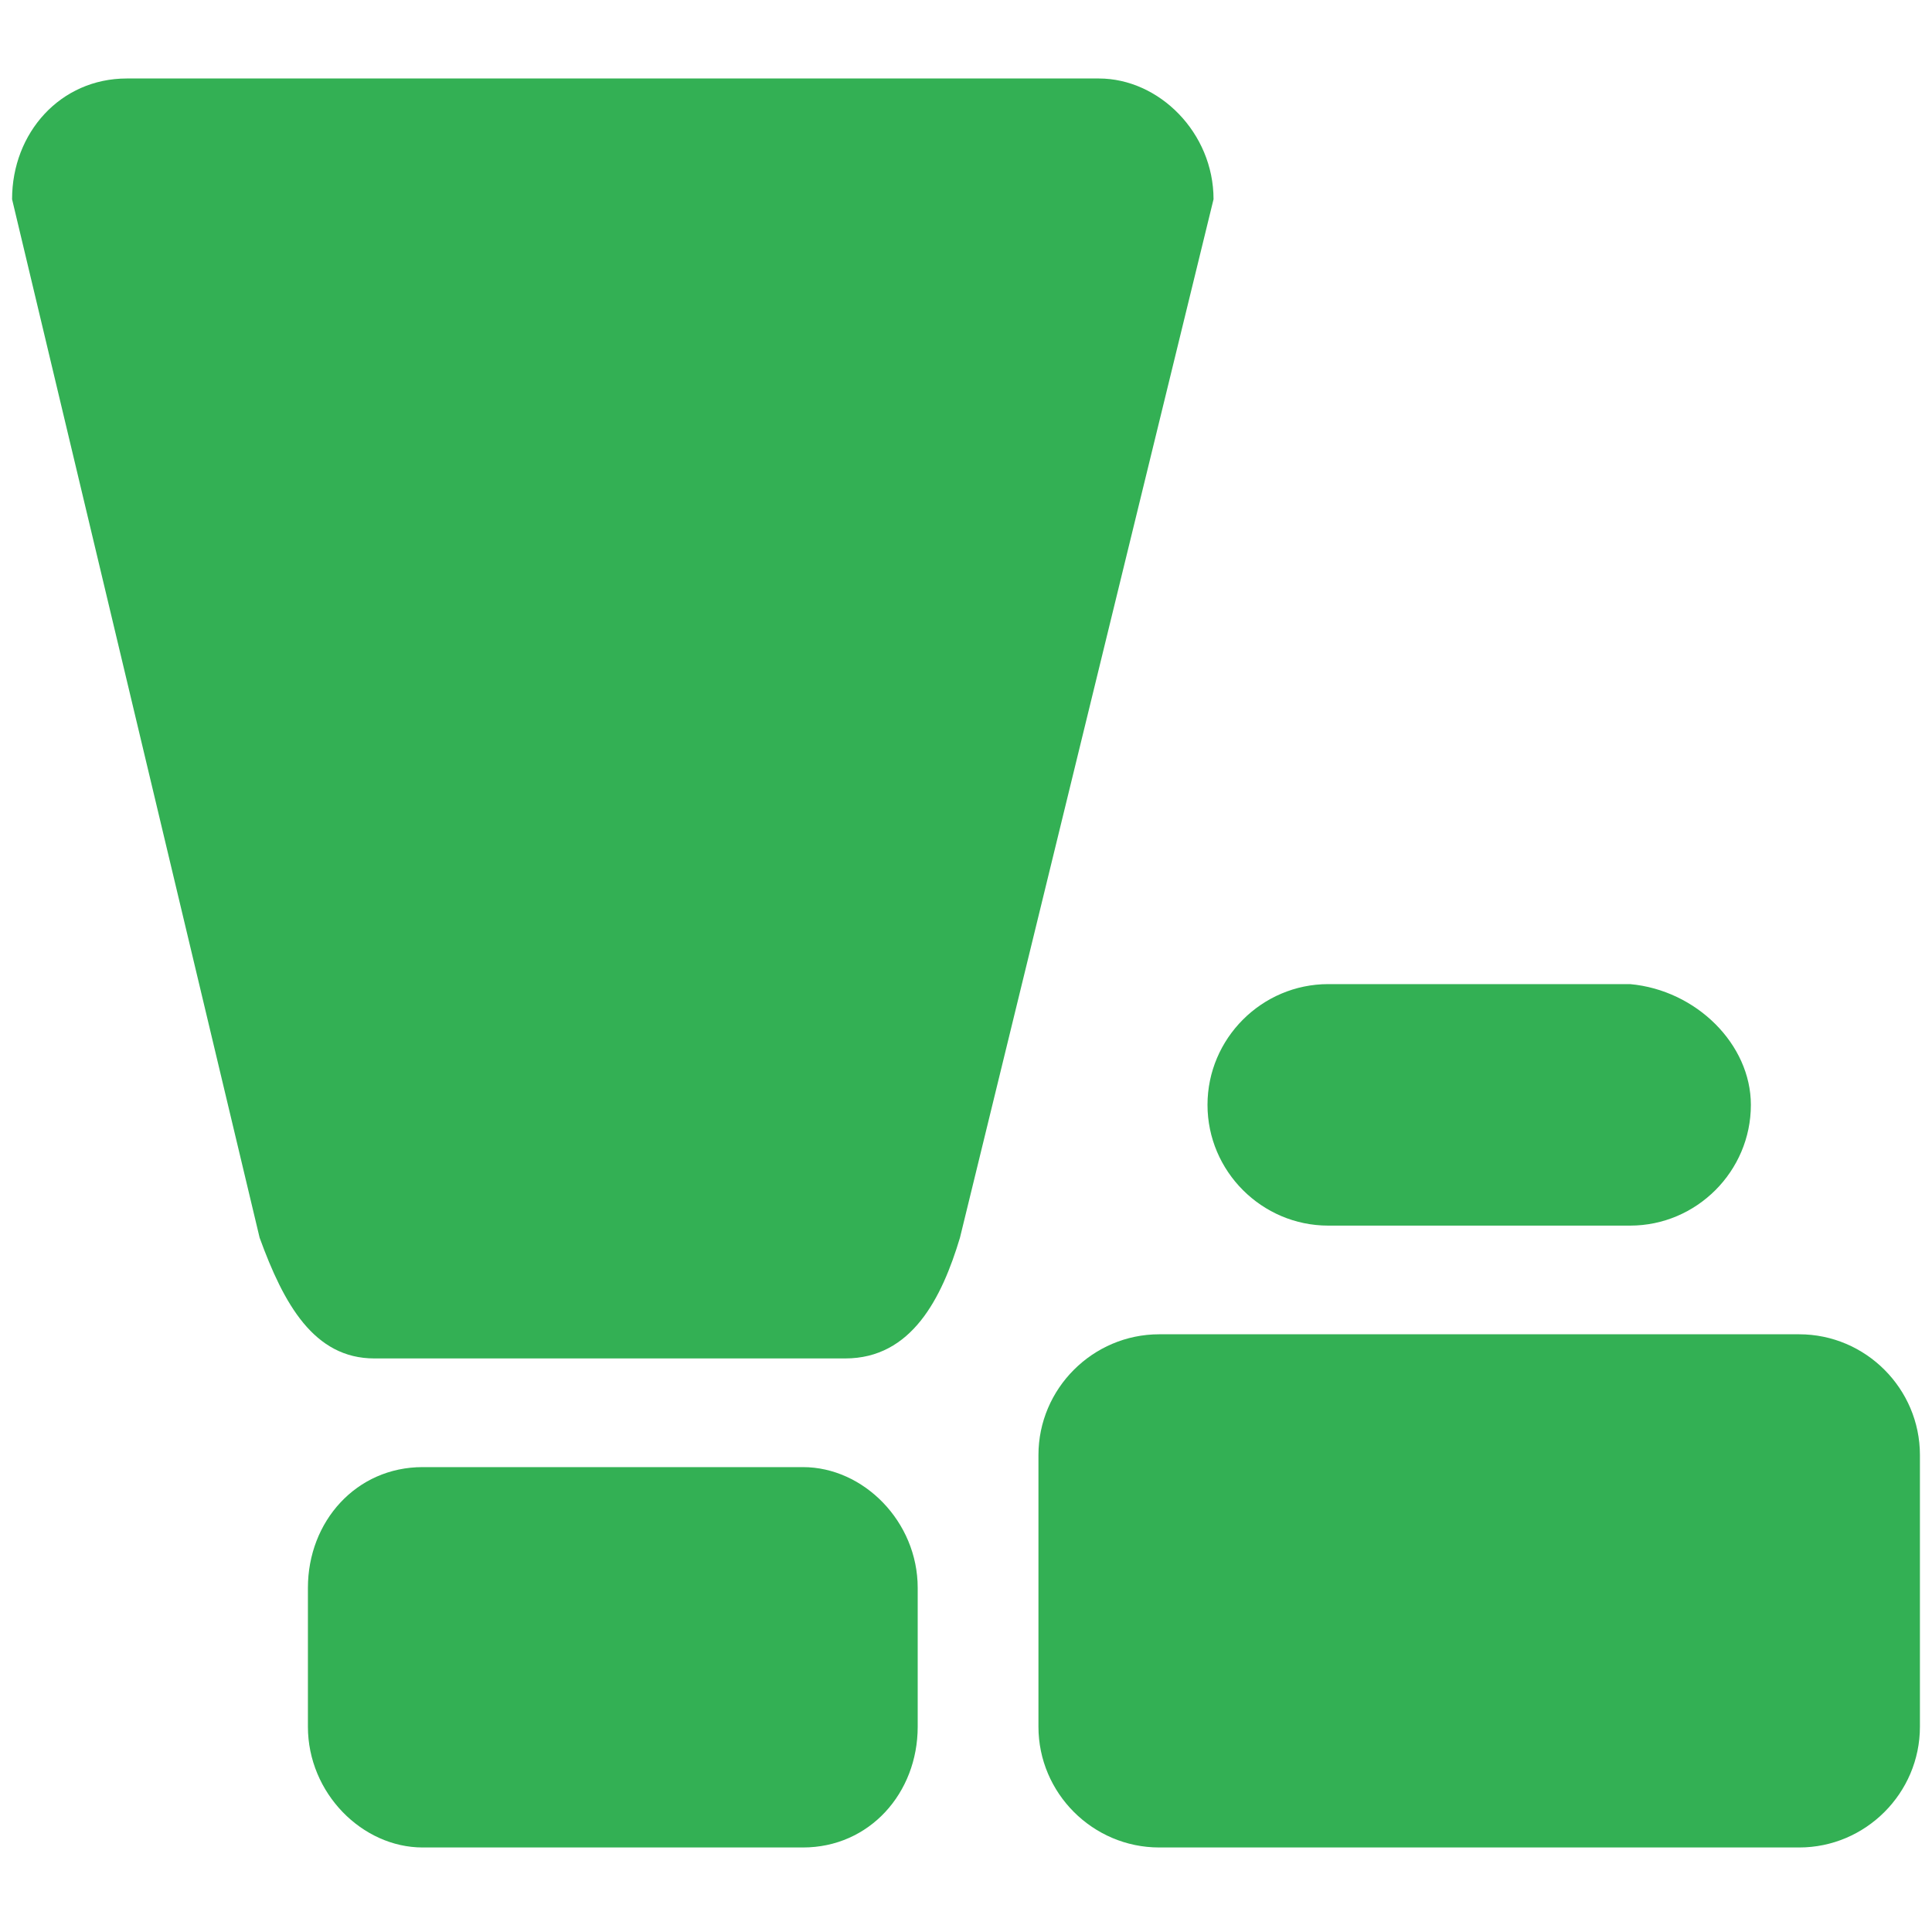 <?xml version="1.0" encoding="utf-8"?>
<!-- Generator: Adobe Illustrator 23.0.0, SVG Export Plug-In . SVG Version: 6.00 Build 0)  -->
<svg version="1.1" id="图层_1" xmlns="http://www.w3.org/2000/svg" xmlns:xlink="http://www.w3.org/1999/xlink" x="0px" y="0px"
	 viewBox="0 0 32 32" style="enable-background:new 0 0 32 32;" xml:space="preserve">
<style type="text/css">
	.st0{fill:#33B054;}
</style>
<path class="st0" d="M15.9,20.5c-0.3,1-0.8,2-1.9,2H6.2c-1,0-1.5-0.9-1.9-2L0.2,3.3c0-1.1,0.8-2,1.9-2h16.1c1,0,1.9,0.9,1.9,2
	L15.9,20.5z"/>
<path class="st0" d="M15.2,28.6c0,1.1-0.8,2-1.9,2H7c-1,0-1.9-0.9-1.9-2v-2.3c0-1.1,0.8-2,1.9-2h6.3c1,0,1.9,0.9,1.9,2L15.2,28.6z"
	/>
<path class="st0" d="M31.8,28.6c0,1.1-0.9,2-2,2H19.2c-1.1,0-2-0.9-2-2v-4.5c0-1.1,0.9-2,2-2h10.6c1.1,0,2,0.9,2,2L31.8,28.6
	L31.8,28.6z"/>
<path class="st0" d="M29,18.3c0,1.1-0.9,2-2,2H22c-1.1,0-2-0.9-2-2l0,0c0-1.1,0.9-2,2-2H27C28.1,16.4,29,17.3,29,18.3L29,18.3z"/>
</svg>

